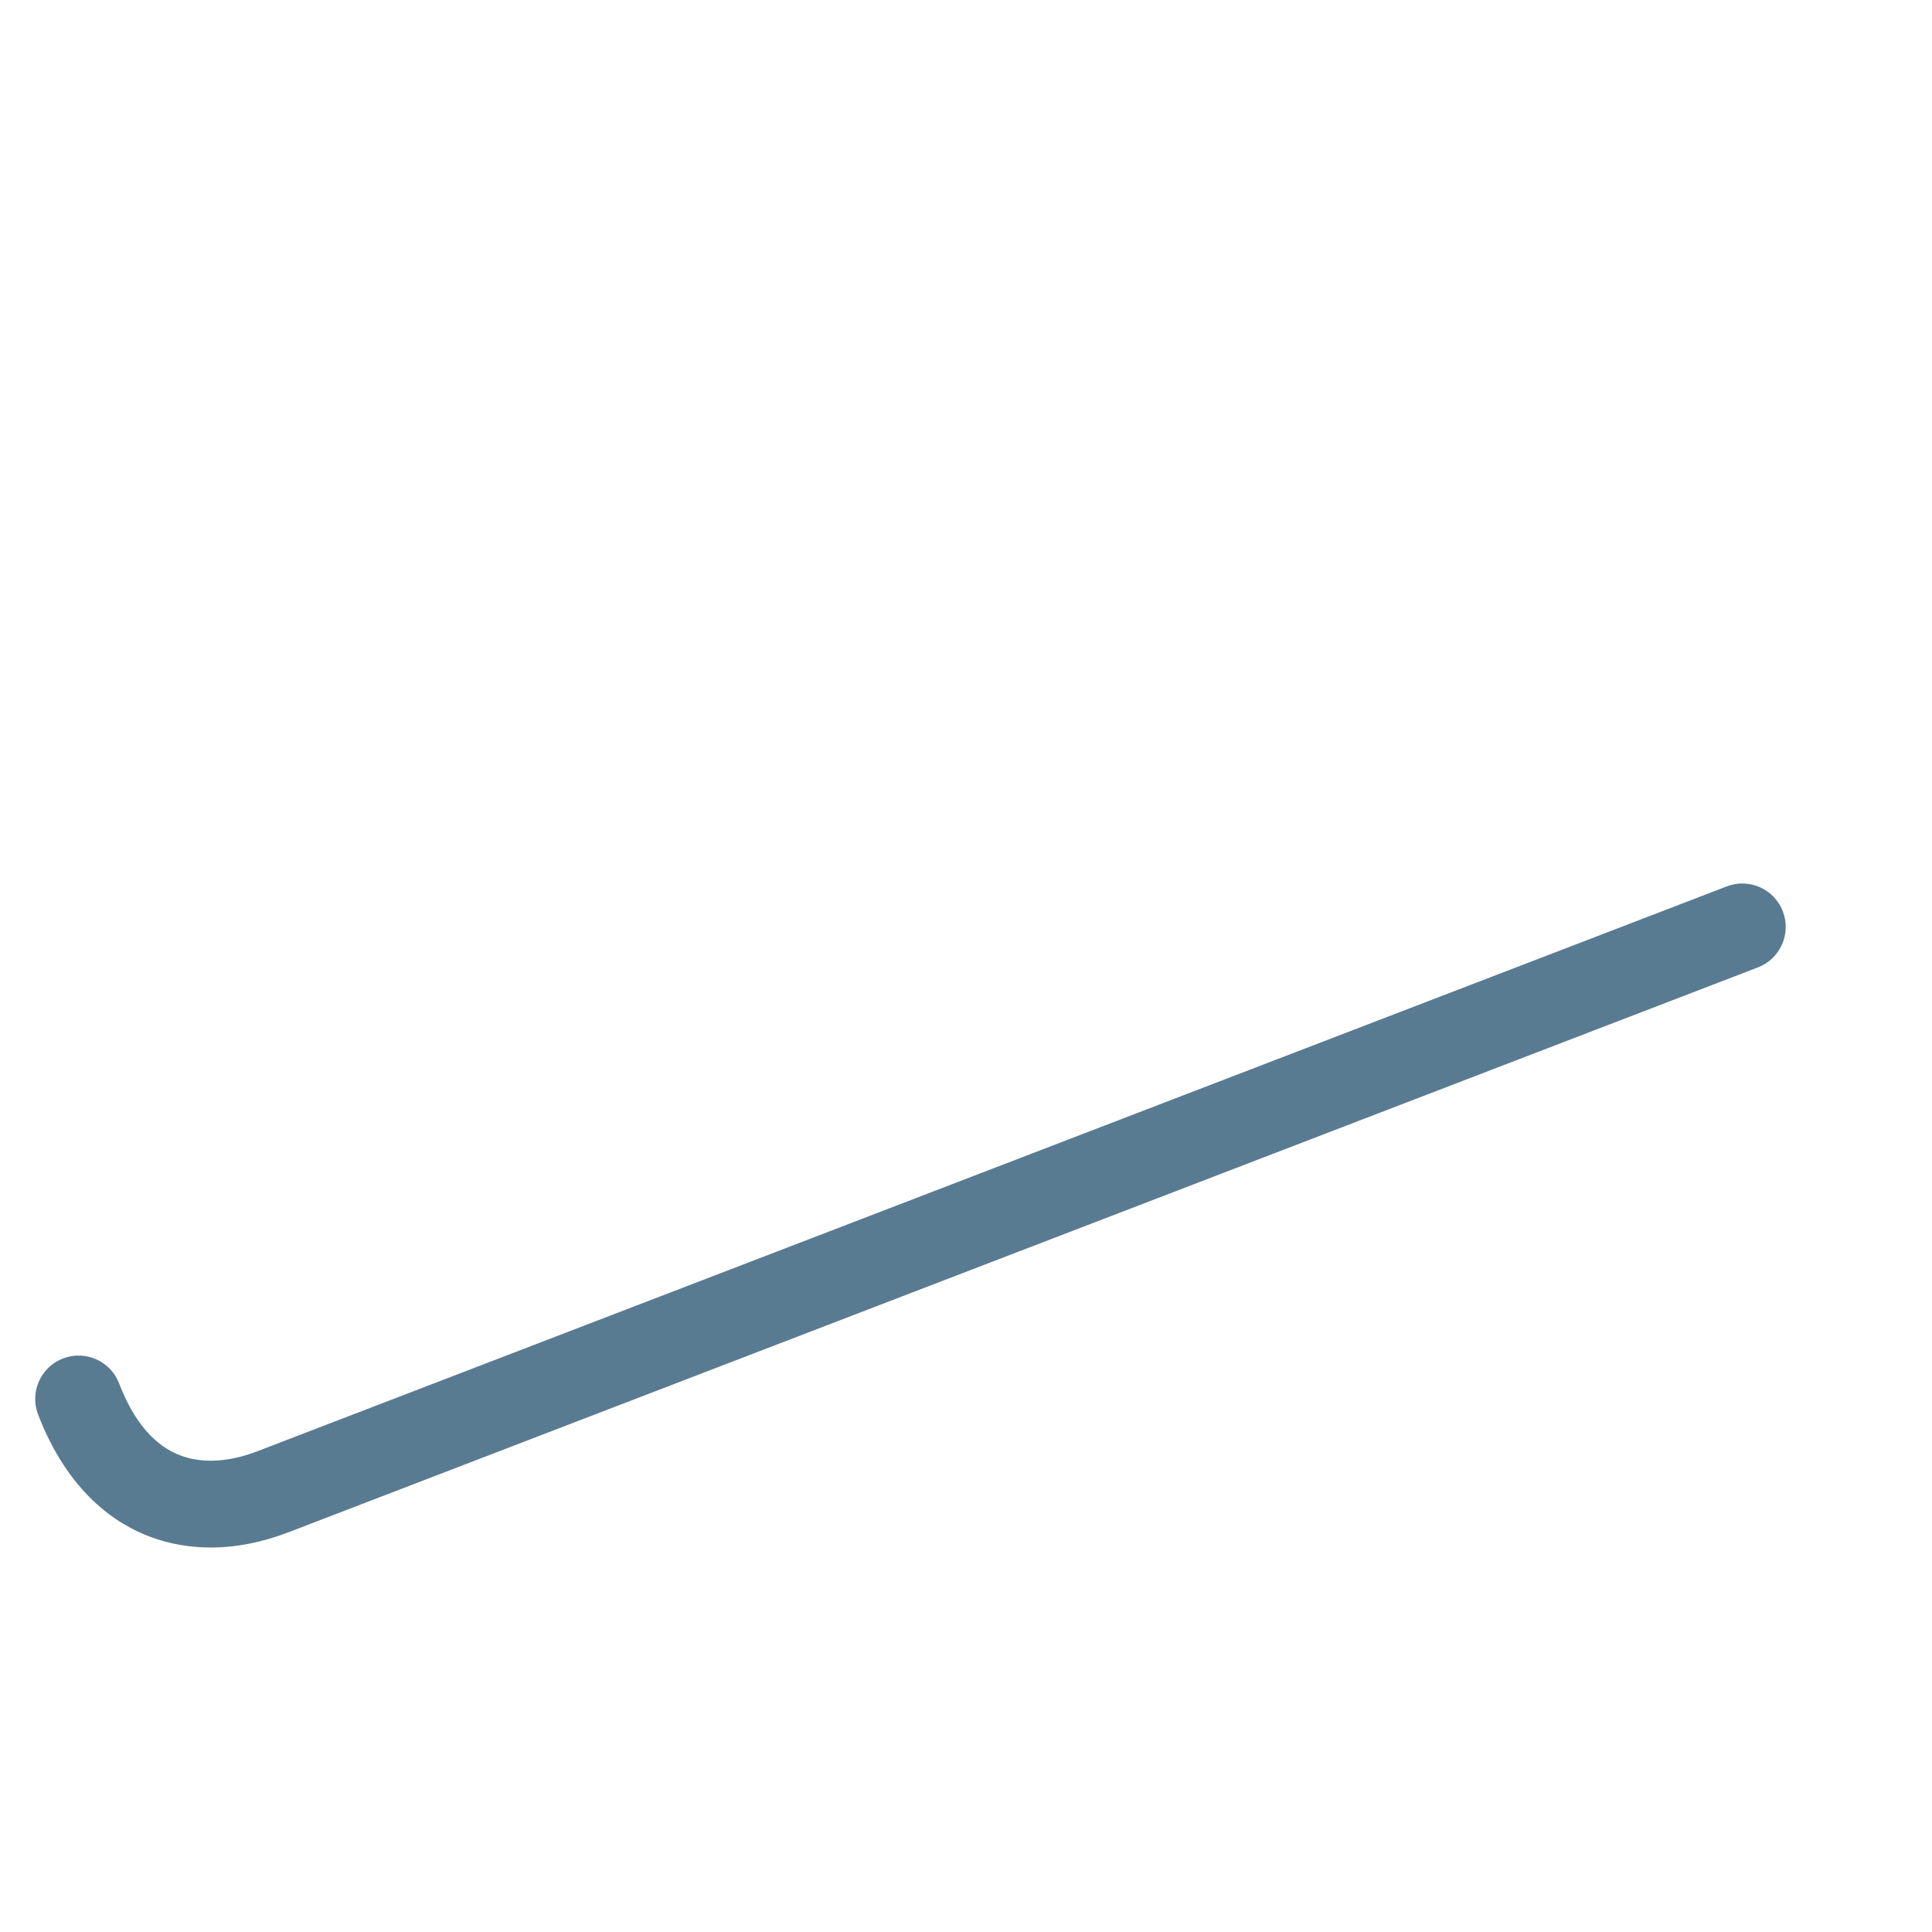 <?xml version="1.0" encoding="iso-8859-1"?>
<!-- Generator: Adobe Illustrator 18.1.1, SVG Export Plug-In . SVG Version: 6.00 Build 0)  -->
<!DOCTYPE svg PUBLIC "-//W3C//DTD SVG 1.1//EN" "http://www.w3.org/Graphics/SVG/1.1/DTD/svg11.dtd">
<svg version="1.1" xmlns="http://www.w3.org/2000/svg" xmlns:xlink="http://www.w3.org/1999/xlink" x="0px" y="0px"
	 viewBox="0 0 512 512" enable-background="new 0 0 512 512" xml:space="preserve">
<g id="Layer_3">
	<path fill="#597B91" d="M55.85,410.107c-5.48,0-10.777-0.91-15.768-2.733c-9.283-3.393-22.02-11.787-29.987-32.511
		c-2.279-5.928,0.68-12.581,6.608-14.86c5.928-2.277,12.582,0.679,14.861,6.608c3.906,10.161,9.428,16.607,16.413,19.159
		c7.278,2.662,14.999,0.838,20.193-1.159l389.441-149.709c5.925-2.277,12.581,0.68,14.86,6.608
		c2.278,5.928-0.68,12.582-6.607,14.861L76.423,406.08C69.446,408.762,62.513,410.107,55.85,410.107z"/>
</g>
<g id="Layer_1">
</g>
</svg>
